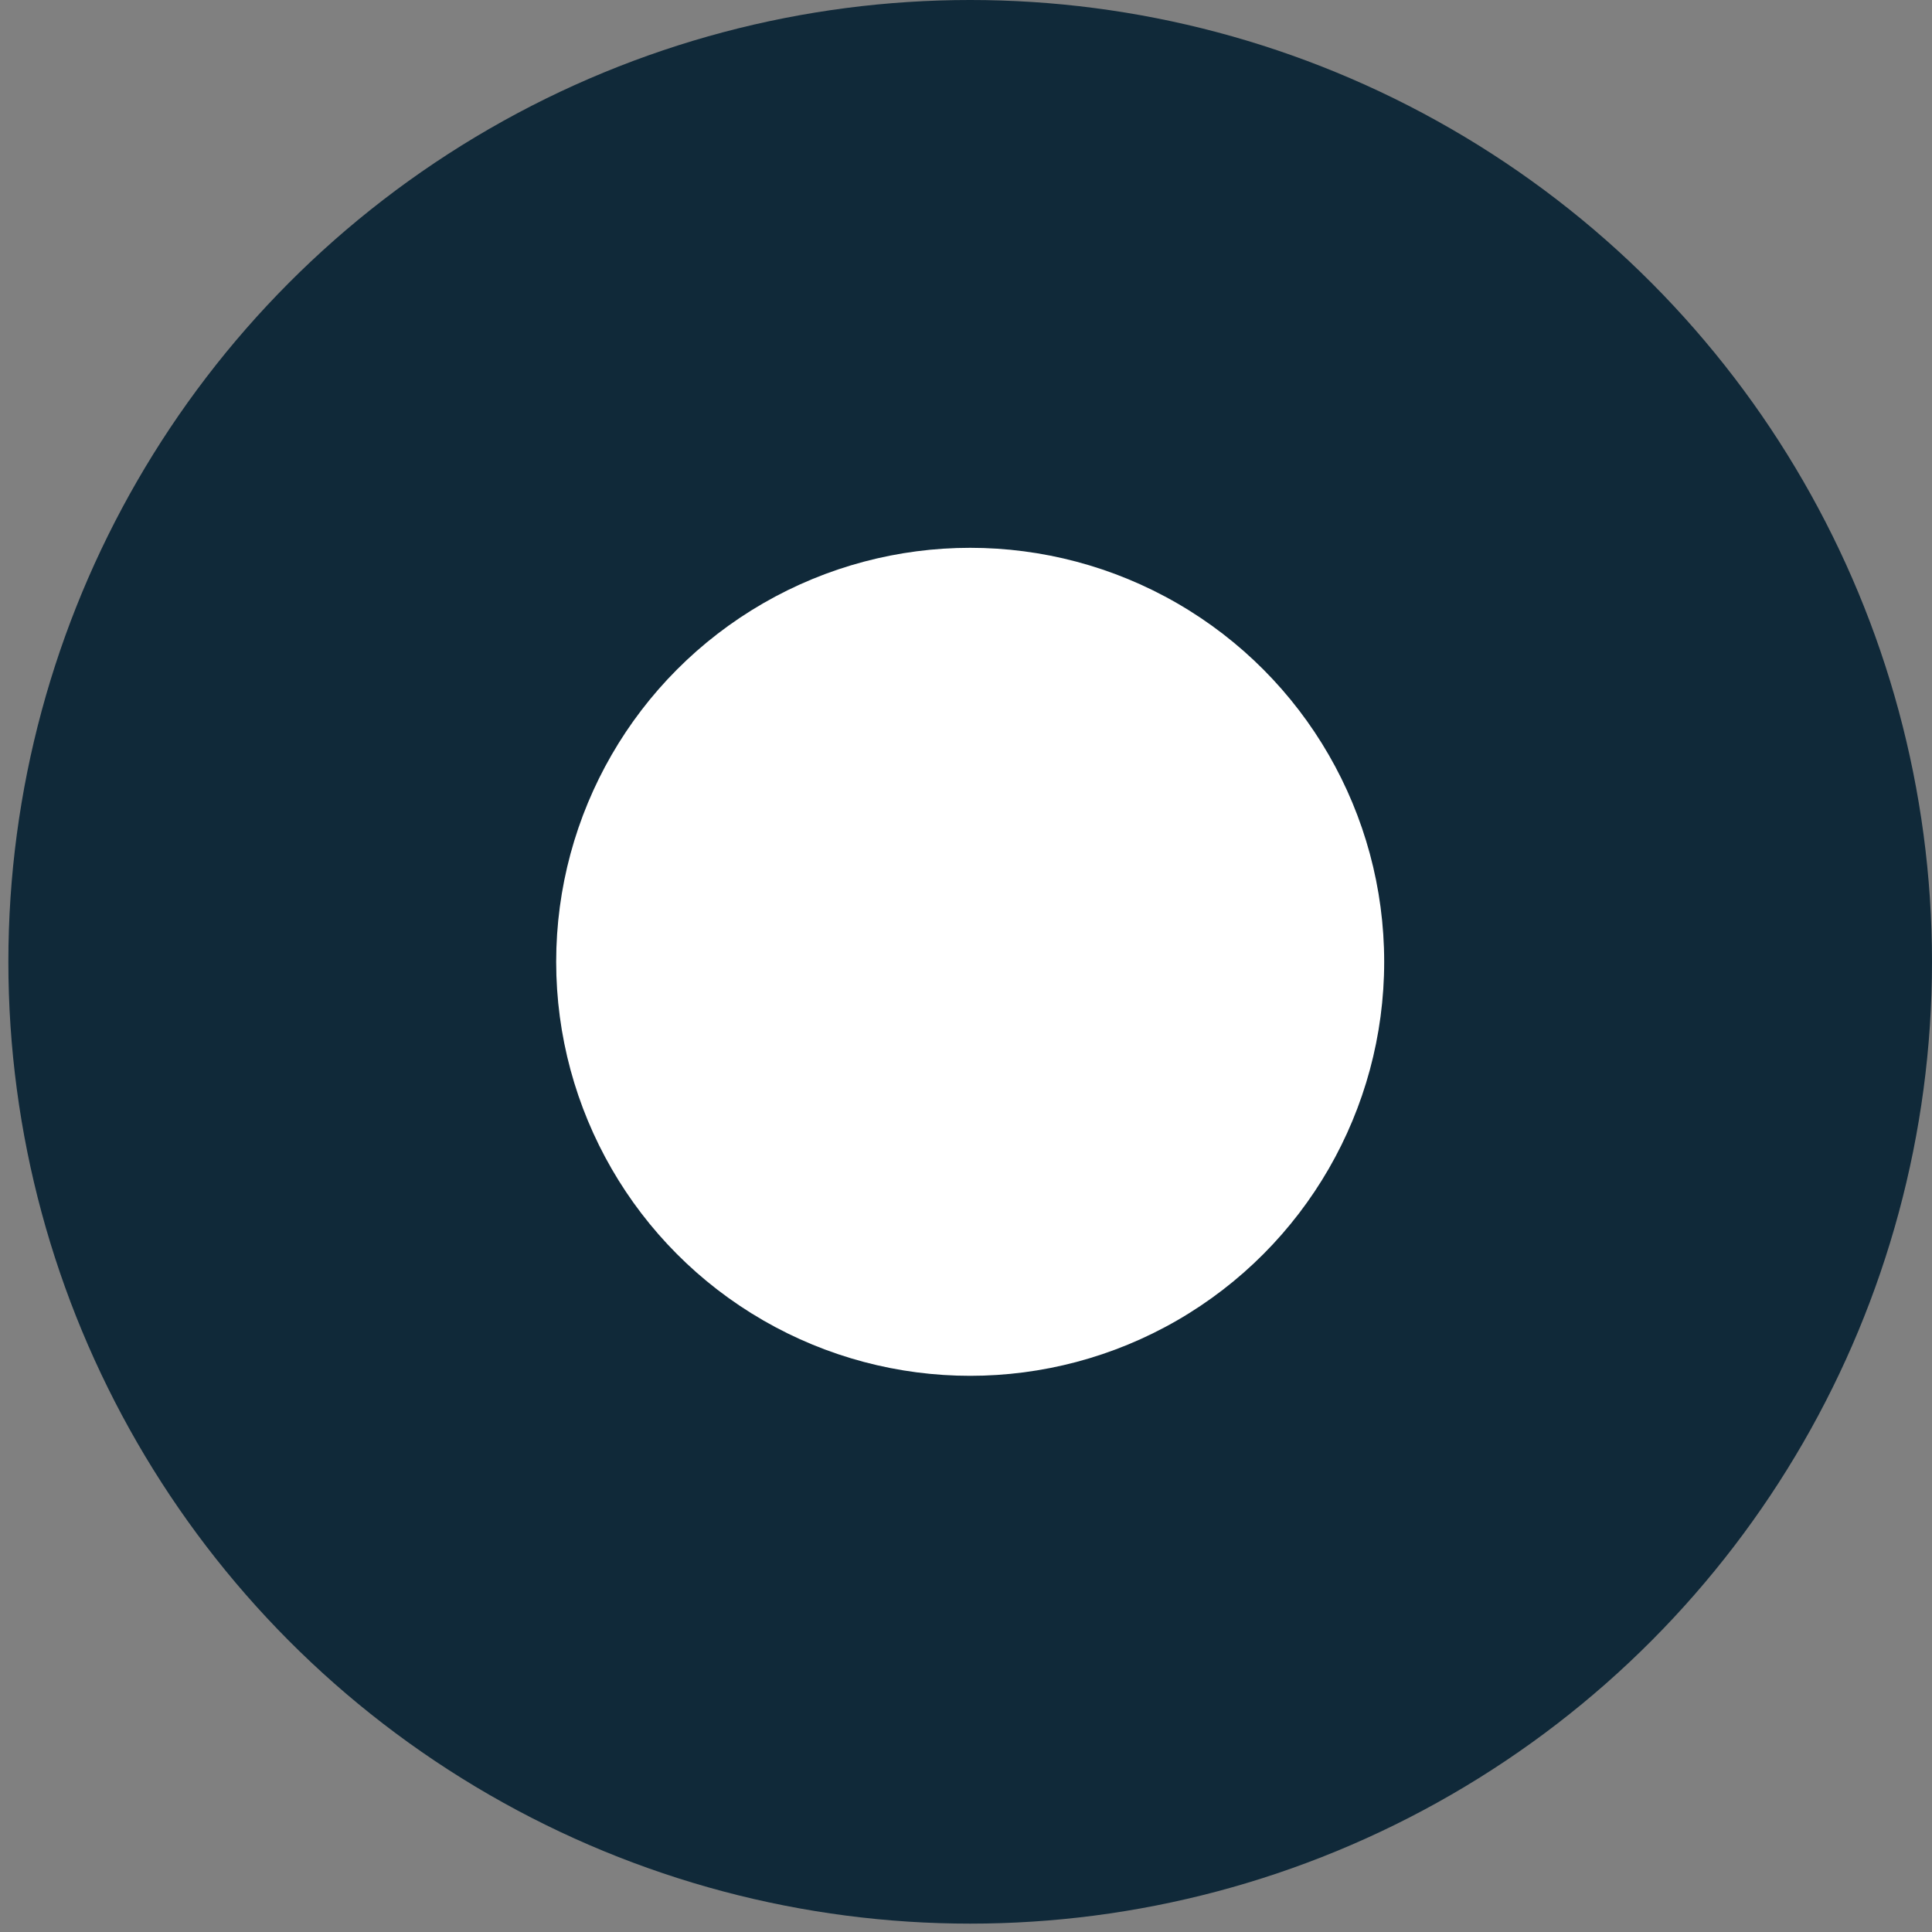 <svg xmlns="http://www.w3.org/2000/svg" xmlns:xlink="http://www.w3.org/1999/xlink" x="0px" y="0px" viewBox="0 0 231 231" style="enable-background:new 0 0 231 231;" xml:space="preserve"><rect x="0" y="0" width="231" height="231" fill="#808080" stroke="none"/><style type="text/css">	.wdt-rotate-bg-01{fill:#102939;}	.wdt-rotate-bg-02{fill:#FFFFFF;}	.wdt-rotate-bg-03{display:none;}	.wdt-rotate-bg-04{display:inline;fill:#FFFFFF;}</style><g>	<circle class="wdt-rotate-bg-01" cx="116" cy="115" r="115"></circle>	<circle class="wdt-rotate-bg-02" cx="116" cy="115" r="49.5"></circle></g><g class="wdt-rotate-bg-03">	<path class="wdt-rotate-bg-04" d="M117,193.9h5.4v17.5h-5.6c-1.7,0-3.1-0.3-4.3-1c-1.2-0.7-2.1-1.7-2.8-3c-0.6-1.3-1-2.8-1-4.7  c0-1.8,0.3-3.4,1-4.7c0.6-1.3,1.6-2.3,2.8-3C113.7,194.3,115.2,193.9,117,193.9z M120.2,195.8h-3.1c-1.4,0-2.6,0.3-3.6,0.8  c-0.9,0.6-1.7,1.4-2.1,2.4c-0.5,1-0.7,2.3-0.7,3.7c0,1.4,0.2,2.6,0.7,3.6c0.5,1,1.1,1.8,2.1,2.4c0.9,0.6,2.1,0.8,3.4,0.8h3.4V195.8  z"></path>	<path class="wdt-rotate-bg-04" d="M101,192.3c1.2,0.2,2.3,0.7,3.1,1.4c0.8,0.7,1.3,1.6,1.6,2.7c0.3,1.1,0.3,2.3,0.1,3.6  c-0.2,1.3-0.7,2.4-1.4,3.4c-0.7,0.9-1.5,1.6-2.5,2c-1,0.4-2,0.5-3.2,0.3c-0.7-0.1-1.3-0.4-1.9-0.7c-0.6-0.3-1.1-0.8-1.6-1.4  c-0.4-0.6-0.7-1.3-0.9-2.2c-0.2-0.9-0.1-1.9,0.1-3.1l0.2-0.8l9.9,1.9l-0.3,1.7l-7.9-1.5c-0.1,0.7-0.1,1.4,0.1,2  c0.2,0.6,0.5,1.1,1,1.6c0.5,0.4,1.1,0.7,1.8,0.8c0.8,0.1,1.5,0.1,2.2-0.2c0.6-0.3,1.2-0.7,1.6-1.3c0.4-0.6,0.7-1.2,0.8-1.9l0.2-1.1  c0.2-1,0.2-1.8,0-2.6c-0.2-0.7-0.6-1.3-1.1-1.8c-0.5-0.5-1.2-0.8-2-0.9c-0.5-0.1-1-0.1-1.4,0c-0.5,0.1-0.9,0.2-1.2,0.5  c-0.4,0.2-0.7,0.6-0.9,1l-1.8-0.9c0.3-0.6,0.8-1.1,1.3-1.5c0.6-0.4,1.2-0.7,2-0.8C99.3,192.1,100.1,192.1,101,192.3z"></path>	<path class="wdt-rotate-bg-04" d="M80,204.5l6.3-16.3l1.9,0.7l-6.3,16.3L80,204.5z"></path>	<path class="wdt-rotate-bg-04" d="M75,182.6l-6.9,11.1l-1.7-1.1l6.9-11.1L75,182.6z M66.1,195.1c0.3,0.2,0.6,0.5,0.7,0.9c0.1,0.4,0,0.7-0.2,1  s-0.5,0.5-0.9,0.6c-0.4,0.1-0.7,0-1.1-0.2c-0.3-0.2-0.5-0.5-0.6-0.9c-0.1-0.4-0.1-0.7,0.1-1c0.2-0.3,0.5-0.5,0.9-0.6  C65.4,194.8,65.7,194.8,66.1,195.1z"></path>	<path class="wdt-rotate-bg-04" d="M49,178.7l12.4-6.4l1.5,1.4l-5.2,12.9l-1.6-1.5l4.4-10.1l-0.1-0.1l-9.7,5.3L49,178.7z"></path>	<path class="wdt-rotate-bg-04" d="M52.6,162c0.8,1,1.2,2,1.3,3.1c0.1,1.1-0.1,2.1-0.6,3.1c-0.5,1-1.3,1.9-2.4,2.7c-1.1,0.8-2.2,1.3-3.3,1.6  c-1.1,0.2-2.2,0.2-3.2-0.2c-1-0.4-1.9-1-2.6-2c-0.4-0.5-0.7-1.2-0.9-1.8c-0.2-0.7-0.3-1.4-0.2-2.1c0.1-0.7,0.3-1.5,0.8-2.3  c0.5-0.8,1.2-1.5,2.2-2.2l0.7-0.5l6.1,8.1l-1.4,1l-4.8-6.4c-0.6,0.4-1,1-1.3,1.5c-0.3,0.6-0.4,1.2-0.3,1.8c0.1,0.6,0.3,1.2,0.7,1.8  c0.5,0.6,1.1,1.1,1.7,1.3c0.7,0.2,1.3,0.3,2,0.1c0.7-0.1,1.3-0.4,1.9-0.8l0.9-0.7c0.8-0.6,1.4-1.2,1.7-1.9c0.3-0.7,0.5-1.4,0.4-2.1  c-0.1-0.7-0.4-1.4-0.9-2c-0.3-0.4-0.7-0.8-1-1c-0.4-0.3-0.8-0.4-1.2-0.5c-0.4-0.1-0.9,0-1.3,0.1l-0.7-1.9c0.6-0.2,1.3-0.3,2-0.2  c0.7,0.1,1.4,0.3,2,0.7C51.5,160.8,52.1,161.3,52.6,162z"></path>	<path class="wdt-rotate-bg-04" d="M46.1,152.4l-11.7,5.8l-0.9-1.7l1.8-0.9l-0.1-0.1c-0.7,0.1-1.3-0.1-2-0.5c-0.6-0.4-1.1-0.9-1.5-1.6  c-0.1-0.1-0.1-0.3-0.2-0.5c-0.1-0.2-0.2-0.4-0.2-0.5l1.8-0.9c0,0.1,0.1,0.2,0.1,0.5c0.1,0.2,0.2,0.5,0.3,0.7c0.3,0.6,0.7,1,1.1,1.3  c0.5,0.3,1,0.5,1.5,0.6c0.5,0,1.1-0.1,1.6-0.3l7.4-3.7L46.1,152.4z"></path>	<path class="wdt-rotate-bg-04" d="M39.9,137.4l-12.6,3.6l-0.6-1.9l12.6-3.6L39.9,137.4z M24.9,140.6c0.1,0.4,0.1,0.7-0.1,1.1  c-0.2,0.3-0.5,0.6-0.8,0.7c-0.4,0.1-0.7,0.1-1-0.1c-0.3-0.2-0.6-0.5-0.7-0.9c-0.1-0.4-0.1-0.7,0.1-1.1c0.2-0.3,0.4-0.6,0.8-0.7  c0.4-0.1,0.7-0.1,1,0.1C24.6,139.9,24.8,140.2,24.9,140.6z"></path>	<path class="wdt-rotate-bg-04" d="M29.4,125.9l7.8-0.7l0.2,2l-13,1.2l-0.2-1.9l2-0.2l0-0.2c-0.7-0.2-1.3-0.7-1.7-1.2c-0.5-0.6-0.7-1.4-0.8-2.4  c-0.1-0.9,0-1.7,0.3-2.4c0.3-0.7,0.8-1.3,1.5-1.7c0.7-0.4,1.6-0.7,2.7-0.8l8.3-0.8l0.2,2l-8.1,0.8c-1,0.1-1.8,0.4-2.3,1  c-0.5,0.6-0.7,1.3-0.7,2.3c0.1,0.6,0.3,1.2,0.6,1.7c0.3,0.5,0.8,0.8,1.3,1.1C28,125.9,28.6,126,29.4,125.9z"></path>	<path class="wdt-rotate-bg-04" d="M42.1,107.6c-0.1,1-0.3,1.8-0.6,2.5c-0.3,0.7-0.7,1.2-1.1,1.7c-0.4,0.4-0.9,0.7-1.4,1l-1-1.7  c0.3-0.2,0.5-0.4,0.9-0.6c0.3-0.2,0.6-0.6,0.9-1.1c0.3-0.5,0.5-1.1,0.5-1.9c0.1-1.1-0.1-1.9-0.5-2.7c-0.4-0.7-1.2-1.1-2.3-1.2  l-2.6-0.2l0,0.2c0.2,0.2,0.5,0.4,0.8,0.7c0.3,0.3,0.6,0.7,0.8,1.2c0.2,0.5,0.3,1.2,0.2,2.1c-0.1,1.1-0.4,2-1,2.8  c-0.6,0.8-1.4,1.4-2.4,1.8c-1,0.4-2.2,0.5-3.5,0.4c-1.3-0.1-2.5-0.5-3.4-1c-1-0.6-1.7-1.3-2.1-2.2c-0.5-0.9-0.7-1.9-0.6-3  c0.1-0.8,0.3-1.5,0.6-2c0.3-0.5,0.7-0.8,1.1-1.1c0.4-0.2,0.7-0.4,0.9-0.5l0-0.2l-2.1-0.2l0.2-1.9l13.4,1.2c1.1,0.1,2,0.4,2.7,1  c0.7,0.6,1.1,1.3,1.4,2.2C42.1,105.6,42.2,106.6,42.1,107.6z M34.9,107c0.1-0.8,0-1.5-0.4-2.1c-0.3-0.6-0.8-1.1-1.5-1.4  c-0.7-0.4-1.5-0.6-2.4-0.7c-0.9-0.1-1.8,0-2.5,0.2c-0.7,0.2-1.3,0.6-1.8,1.1s-0.7,1.2-0.8,2c-0.1,0.8,0.1,1.6,0.4,2.2  c0.4,0.6,0.9,1.1,1.6,1.4c0.7,0.3,1.5,0.6,2.4,0.6c0.9,0.1,1.7,0,2.4-0.2c0.7-0.2,1.3-0.6,1.7-1.1C34.6,108.6,34.9,107.9,34.9,107z  "></path>	<path class="wdt-rotate-bg-04" d="M42.1,85.1l-15.6-7.8l0.9-1.9l7,3.5l4.1-8.3l-7-3.5l0.9-1.9l15.6,7.8l-0.9,1.9l-7-3.5L36,79.7l7,3.5L42.1,85.1  z"></path>	<path class="wdt-rotate-bg-04" d="M52,67.8l-10.4-7.9l1.2-1.6l10.4,7.9L52,67.8z M40.4,57.7c-0.2,0.3-0.5,0.5-0.9,0.6c-0.4,0.1-0.7,0-1-0.2  c-0.3-0.2-0.5-0.5-0.5-0.9c0-0.4,0.1-0.7,0.3-1.1c0.2-0.3,0.5-0.5,0.9-0.6c0.4-0.1,0.7,0,1,0.2c0.3,0.2,0.5,0.5,0.5,0.9  C40.7,57.1,40.7,57.4,40.4,57.7z"></path>	<path class="wdt-rotate-bg-04" d="M66.1,59.8c-0.7,0.7-1.4,1.1-2.1,1.4c-0.7,0.3-1.3,0.4-1.9,0.5c-0.6,0-1.2-0.1-1.7-0.2l0.4-1.9  c0.3,0.1,0.6,0.1,1.1,0.1c0.4,0,0.9,0,1.4-0.2c0.5-0.2,1.1-0.5,1.7-1c0.8-0.7,1.3-1.5,1.4-2.3c0.2-0.8-0.1-1.7-0.9-2.5l-1.8-2  l-0.1,0.1c0.1,0.3,0.1,0.6,0.1,1.1c0,0.4,0,0.9-0.2,1.5c-0.2,0.5-0.6,1.1-1.2,1.7c-0.8,0.7-1.7,1.2-2.6,1.4c-1,0.2-1.9,0.1-2.9-0.3  c-1-0.4-2-1.1-2.9-2.1c-0.9-1-1.5-2-1.8-3.1c-0.3-1.1-0.4-2.1-0.1-3c0.3-1,0.8-1.8,1.6-2.6c0.6-0.6,1.2-0.9,1.8-1.1  c0.6-0.1,1.1-0.2,1.5-0.1c0.4,0.1,0.8,0.1,1.1,0.2l0.2-0.1l-1.4-1.5l1.4-1.3l9.1,10c0.8,0.8,1.2,1.7,1.3,2.5c0.1,0.9,0,1.7-0.5,2.5  C67.5,58.3,66.9,59.1,66.1,59.8z M61.2,54.5c0.6-0.5,1-1.1,1.1-1.8c0.2-0.6,0.1-1.3-0.1-2c-0.3-0.7-0.7-1.4-1.4-2.1  c-0.6-0.7-1.3-1.2-2-1.6c-0.7-0.3-1.4-0.5-2.1-0.4c-0.7,0.1-1.3,0.4-1.9,0.9c-0.6,0.6-1,1.2-1.1,1.9c-0.1,0.7,0,1.4,0.2,2.1  c0.3,0.7,0.7,1.4,1.3,2.1c0.6,0.7,1.3,1.2,1.9,1.5c0.7,0.3,1.4,0.4,2,0.3C59.9,55.4,60.6,55.1,61.2,54.5z"></path>	<path class="wdt-rotate-bg-04" d="M67.2,42.3l4.1,6.7l-1.7,1.1l-9.2-14.8l1.7-1.1l3.4,5.4l0.1-0.1c-0.1-0.7,0-1.4,0.3-2.1  c0.3-0.7,0.9-1.3,1.8-1.8c0.8-0.5,1.5-0.7,2.3-0.8c0.8-0.1,1.5,0.1,2.2,0.6c0.7,0.4,1.3,1.1,1.9,2.1l4.4,7.1l-1.7,1.1l-4.3-7  c-0.5-0.9-1.2-1.4-2-1.6c-0.8-0.2-1.5-0.1-2.3,0.4c-0.6,0.3-1,0.8-1.3,1.3c-0.3,0.5-0.4,1.1-0.4,1.7C66.6,41.1,66.8,41.7,67.2,42.3  z"></path>	<path class="wdt-rotate-bg-04" d="M100,31.5l2.3-0.4l2.4,2.2l0.6,0.6l3.6,3.3l-2.3,0.4l-2.3-2.2l-0.6-0.5L100,31.5z M107.7,26.7  c0.3,1.8,0.3,3.4-0.1,4.9c-0.4,1.4-1.1,2.6-2.1,3.6c-1,0.9-2.2,1.5-3.7,1.8c-1.5,0.3-2.8,0.2-4.1-0.3c-1.3-0.5-2.4-1.4-3.3-2.5  c-0.9-1.2-1.5-2.7-1.9-4.5c-0.3-1.8-0.3-3.4,0.1-4.9c0.4-1.4,1.1-2.6,2.1-3.6c1-0.9,2.2-1.5,3.7-1.8c1.5-0.3,2.8-0.2,4.1,0.3  s2.4,1.4,3.3,2.5C106.7,23.4,107.3,24.9,107.7,26.7z M105.6,27.1c-0.3-1.5-0.8-2.7-1.4-3.6c-0.7-0.9-1.5-1.6-2.4-1.9  c-0.9-0.4-1.9-0.5-3-0.3c-1,0.2-1.9,0.6-2.7,1.3c-0.7,0.7-1.3,1.6-1.6,2.7c-0.3,1.1-0.3,2.4,0,3.9c0.3,1.5,0.8,2.7,1.4,3.6  c0.7,0.9,1.5,1.6,2.4,1.9c0.9,0.4,1.9,0.5,3,0.3c1-0.2,1.9-0.6,2.7-1.3c0.7-0.7,1.3-1.6,1.6-2.7C105.9,29.9,105.9,28.6,105.6,27.1z  "></path>	<path class="wdt-rotate-bg-04" d="M118.9,30.1v-7.7h2v13.1h-2v-2.2h-0.1c-0.3,0.7-0.8,1.2-1.4,1.7c-0.6,0.5-1.5,0.7-2.5,0.7  c-0.8,0-1.5-0.2-2.2-0.5c-0.6-0.4-1.1-0.9-1.5-1.6c-0.4-0.7-0.5-1.7-0.5-2.8v-8.3h2v8.2c0,1,0.3,1.7,0.8,2.3  c0.5,0.6,1.2,0.9,2.1,0.9c0.5,0,1-0.1,1.5-0.4c0.5-0.3,1-0.6,1.3-1.2C118.8,31.6,118.9,30.9,118.9,30.1z"></path>	<path class="wdt-rotate-bg-04" d="M129.7,37c-0.8-0.2-1.5-0.4-2.1-0.9c-0.6-0.4-1-1-1.3-1.6c-0.3-0.7-0.3-1.4-0.2-2.3c0.1-0.7,0.4-1.3,0.8-1.7  c0.4-0.4,0.8-0.7,1.4-0.9c0.5-0.2,1.1-0.3,1.7-0.3c0.6,0,1.2,0,1.8,0c0.8,0,1.4,0.1,1.9,0.1c0.5,0,0.9,0,1.1-0.1  c0.3-0.1,0.4-0.3,0.5-0.6l0-0.1c0.2-0.8,0-1.5-0.3-2.1c-0.4-0.5-1-0.9-1.9-1.1c-0.9-0.2-1.7-0.1-2.3,0.2c-0.6,0.3-1.1,0.7-1.4,1.1  l-1.8-1c0.5-0.7,1-1.2,1.7-1.6c0.6-0.3,1.3-0.5,2-0.6c0.7-0.1,1.4,0,2,0.1c0.4,0.1,0.9,0.2,1.4,0.4c0.5,0.2,1,0.5,1.5,0.9  c0.5,0.4,0.8,0.9,1,1.6c0.2,0.7,0.2,1.5,0,2.5l-1.6,8.5l-2-0.4l0.3-1.7l-0.1,0c-0.2,0.3-0.5,0.5-0.8,0.8c-0.4,0.3-0.8,0.5-1.4,0.6  C131.1,37.1,130.5,37.1,129.7,37z M130.3,35.3c0.8,0.1,1.5,0.1,2.1-0.1c0.6-0.2,1.1-0.5,1.4-1c0.4-0.4,0.6-0.9,0.7-1.5l0.3-1.8  c-0.1,0.1-0.3,0.1-0.6,0.2c-0.3,0-0.6,0-1,0c-0.4,0-0.7,0-1.1,0c-0.3,0-0.6,0-0.8-0.1c-0.5,0-1,0-1.5,0.1c-0.5,0.1-0.9,0.2-1.2,0.5  c-0.3,0.2-0.5,0.6-0.6,1.1c-0.1,0.7,0,1.3,0.5,1.7C128.9,34.8,129.6,35.1,130.3,35.3z"></path>	<path class="wdt-rotate-bg-04" d="M151.7,24.9l-6.3,16.3l-1.9-0.7l6.3-16.3L151.7,24.9z"></path>	<path class="wdt-rotate-bg-04" d="M156.7,46.8l6.9-11.1l1.7,1.1l-6.9,11.1L156.7,46.8z M165.6,34.4c-0.3-0.2-0.6-0.5-0.7-0.9  c-0.1-0.4,0-0.7,0.2-1c0.2-0.3,0.5-0.5,0.9-0.6c0.4-0.1,0.7,0,1.1,0.2c0.3,0.2,0.5,0.5,0.6,0.9c0.1,0.4,0.1,0.7-0.1,1  c-0.2,0.3-0.5,0.5-0.9,0.6C166.3,34.6,165.9,34.6,165.6,34.4z"></path>	<path class="wdt-rotate-bg-04" d="M180.7,48.9l-1.1,1.3l-5-4.6l1.1-1.3L180.7,48.9z M179.3,43.3l1.5,1.4l-8.4,9.2c-0.4,0.4-0.6,0.8-0.7,1.1  c-0.1,0.3,0,0.6,0.1,0.9c0.1,0.2,0.3,0.5,0.5,0.7c0.2,0.1,0.3,0.3,0.4,0.3c0.1,0.1,0.2,0.1,0.3,0.2l-0.9,1.6  c-0.1-0.1-0.3-0.1-0.5-0.3c-0.2-0.1-0.5-0.3-0.7-0.6c-0.4-0.4-0.7-0.8-1-1.4c-0.2-0.5-0.3-1.1-0.2-1.7c0.1-0.6,0.4-1.2,0.9-1.8  L179.3,43.3z"></path>	<path class="wdt-rotate-bg-04" d="M173.3,67.4c-0.2-0.3-0.4-0.5-0.5-0.8c-0.1-0.2-0.2-0.4-0.2-0.5l1.7-0.7c0.2,0.5,0.4,0.8,0.7,1.1  c0.3,0.3,0.6,0.4,1,0.5c0.4,0.1,1,0,1.6-0.2l1-0.3l7.6-11.8l1.3,1.7l-6.1,9.2l0.1,0.1l10.5-3.4l1.3,1.7L178,68.7  c-0.7,0.2-1.3,0.3-1.9,0.3c-0.6,0-1.1-0.2-1.6-0.4C174.1,68.3,173.6,67.9,173.3,67.4z"></path>	<path class="wdt-rotate-bg-04" d="M189.8,80l-0.9,0.3c-0.6,0.2-1.3,0.4-2.1,0.5c-0.7,0.2-1.5,0.3-2.1,0.4c-0.7,0.1-1.2,0.2-1.6,0.2l-0.7-1.4  c0.4-0.1,0.8-0.2,1.4-0.4c0.6-0.2,1.2-0.3,2-0.6c0.7-0.2,1.4-0.5,2.2-0.7l0.9-0.3L189.8,80z"></path>	<path class="wdt-rotate-bg-04" d="M194.3,102.4l17.4-1.6l1,10.5l-1.9,0.2L210,103l-5.9,0.5l0.7,7.8l-1.9,0.2l-0.7-7.8l-5.9,0.5l0.8,8.5l-1.9,0.2  L194.3,102.4z"></path>	<path class="wdt-rotate-bg-04" d="M207.4,127l-1.7-0.2l0.7-7l1.7,0.2L207.4,127z M194.8,120.9l14.8,1.4c0.7,0.1,1.4,0.3,1.8,0.7  c0.5,0.4,0.8,0.9,1,1.5s0.3,1.2,0.2,1.8c0,0.5-0.1,0.9-0.2,1.2c-0.1,0.3-0.2,0.5-0.3,0.7l-1.7-0.7c0-0.1,0.1-0.2,0.2-0.4  c0.1-0.2,0.1-0.4,0.1-0.7c0.1-0.7-0.1-1.2-0.4-1.5c-0.3-0.3-0.8-0.5-1.4-0.6l-14.4-1.3L194.8,120.9z"></path>	<path class="wdt-rotate-bg-04" d="M203.6,143.6l-1.6-0.5l1.9-6.8l1.6,0.5L203.6,143.6z M192.4,135.3l14.3,4.1c0.7,0.2,1.3,0.5,1.7,1  c0.4,0.5,0.6,1,0.7,1.6c0.1,0.6,0,1.2-0.1,1.8c-0.1,0.5-0.3,0.9-0.4,1.1c-0.2,0.3-0.3,0.5-0.4,0.6l-1.5-1c0.1-0.1,0.1-0.2,0.2-0.4  c0.1-0.2,0.2-0.4,0.3-0.7c0.2-0.6,0.2-1.1-0.1-1.5c-0.2-0.4-0.7-0.6-1.3-0.8l-13.9-3.9L192.4,135.3z"></path>	<path class="wdt-rotate-bg-04" d="M186.4,150.2c0.6-1.1,1.3-2,2.2-2.6c0.9-0.6,1.9-0.8,3-0.8c1.1,0,2.3,0.3,3.5,0.9c1.2,0.6,2.1,1.3,2.8,2.2  c0.7,0.9,1.1,1.9,1.2,2.9c0.1,1.1-0.1,2.1-0.6,3.2c-0.3,0.6-0.7,1.2-1.2,1.7s-1.1,0.9-1.8,1.1c-0.7,0.3-1.5,0.4-2.4,0.3  c-0.9-0.1-1.9-0.4-3-0.9l-0.8-0.4l4.5-9l1.6,0.8l-3.6,7.2c0.7,0.3,1.3,0.5,2,0.5c0.6,0,1.2-0.2,1.8-0.5c0.5-0.3,1-0.8,1.3-1.5  c0.4-0.7,0.5-1.4,0.4-2.1c-0.1-0.7-0.4-1.3-0.8-1.9c-0.4-0.6-1-1-1.6-1.3l-1-0.5c-0.9-0.4-1.7-0.7-2.5-0.7c-0.8,0-1.4,0.2-2,0.6  c-0.6,0.4-1.1,1-1.4,1.7c-0.2,0.5-0.4,0.9-0.4,1.4c-0.1,0.5,0,0.9,0.1,1.3c0.1,0.4,0.4,0.8,0.7,1.2l-1.4,1.5  c-0.5-0.5-0.9-1-1.1-1.7c-0.2-0.7-0.3-1.4-0.2-2.1C185.7,151.8,186,151,186.4,150.2z"></path>	<path class="wdt-rotate-bg-04" d="M178.3,163c0.7-1,1.6-1.6,2.6-2c1-0.4,2-0.4,3.1-0.2c1.1,0.2,2.2,0.7,3.2,1.5c1.1,0.8,1.9,1.7,2.4,2.7  c0.5,1,0.7,2,0.7,3.1c-0.1,1.1-0.5,2.1-1.2,3c-0.6,0.7-1.2,1.3-1.9,1.7c-0.7,0.4-1.5,0.6-2.2,0.6c-0.8,0-1.5-0.2-2.2-0.6l1.2-1.6  c0.6,0.2,1.2,0.3,1.9,0.1c0.7-0.1,1.3-0.6,1.8-1.3c0.5-0.6,0.7-1.3,0.8-2c0-0.7-0.1-1.4-0.5-2.1c-0.4-0.7-1-1.3-1.8-1.9  c-0.8-0.6-1.6-1-2.4-1.2c-0.8-0.2-1.5-0.2-2.2,0c-0.7,0.2-1.3,0.7-1.7,1.3c-0.3,0.4-0.5,0.9-0.6,1.3c-0.1,0.4-0.1,0.9,0,1.3  c0.1,0.4,0.3,0.9,0.6,1.2l-1.2,1.6c-0.5-0.6-0.9-1.2-1.2-1.9c-0.2-0.7-0.3-1.5-0.1-2.3C177.4,164.6,177.7,163.8,178.3,163z"></path>	<path class="wdt-rotate-bg-04" d="M175.4,185.4l-1.1-1.3l5-4.6l1.1,1.3L175.4,185.4z M181,184.4l-1.5,1.4l-8.4-9.2c-0.4-0.4-0.7-0.7-1-0.8  c-0.3-0.1-0.6-0.1-0.9,0c-0.3,0.1-0.5,0.3-0.7,0.5c-0.2,0.1-0.3,0.3-0.4,0.4c-0.1,0.1-0.2,0.2-0.2,0.3l-1.5-1.1  c0.1-0.1,0.2-0.3,0.3-0.5c0.1-0.2,0.4-0.4,0.6-0.7c0.4-0.4,0.9-0.7,1.5-0.9c0.6-0.2,1.1-0.2,1.7-0.1c0.6,0.1,1.2,0.5,1.7,1  L181,184.4z"></path>	<path class="wdt-rotate-bg-04" d="M158.4,181.5l6.9,11.1l-1.7,1.1l-6.9-11.1L158.4,181.5z M165.6,195.1c0.3-0.2,0.7-0.3,1.1-0.2  c0.4,0.1,0.7,0.3,0.9,0.6c0.2,0.3,0.2,0.7,0.2,1c-0.1,0.4-0.3,0.7-0.7,0.9c-0.3,0.2-0.7,0.3-1.1,0.2c-0.4-0.1-0.7-0.3-0.9-0.6  c-0.2-0.3-0.2-0.7-0.1-1C165,195.6,165.2,195.3,165.6,195.1z"></path>	<path class="wdt-rotate-bg-04" d="M143.3,203.1l-0.2-14l1.9-0.7l9.2,10.5l-2,0.8l-7.1-8.4l-0.1,0.1l0.4,11L143.3,203.1z"></path></g></svg>